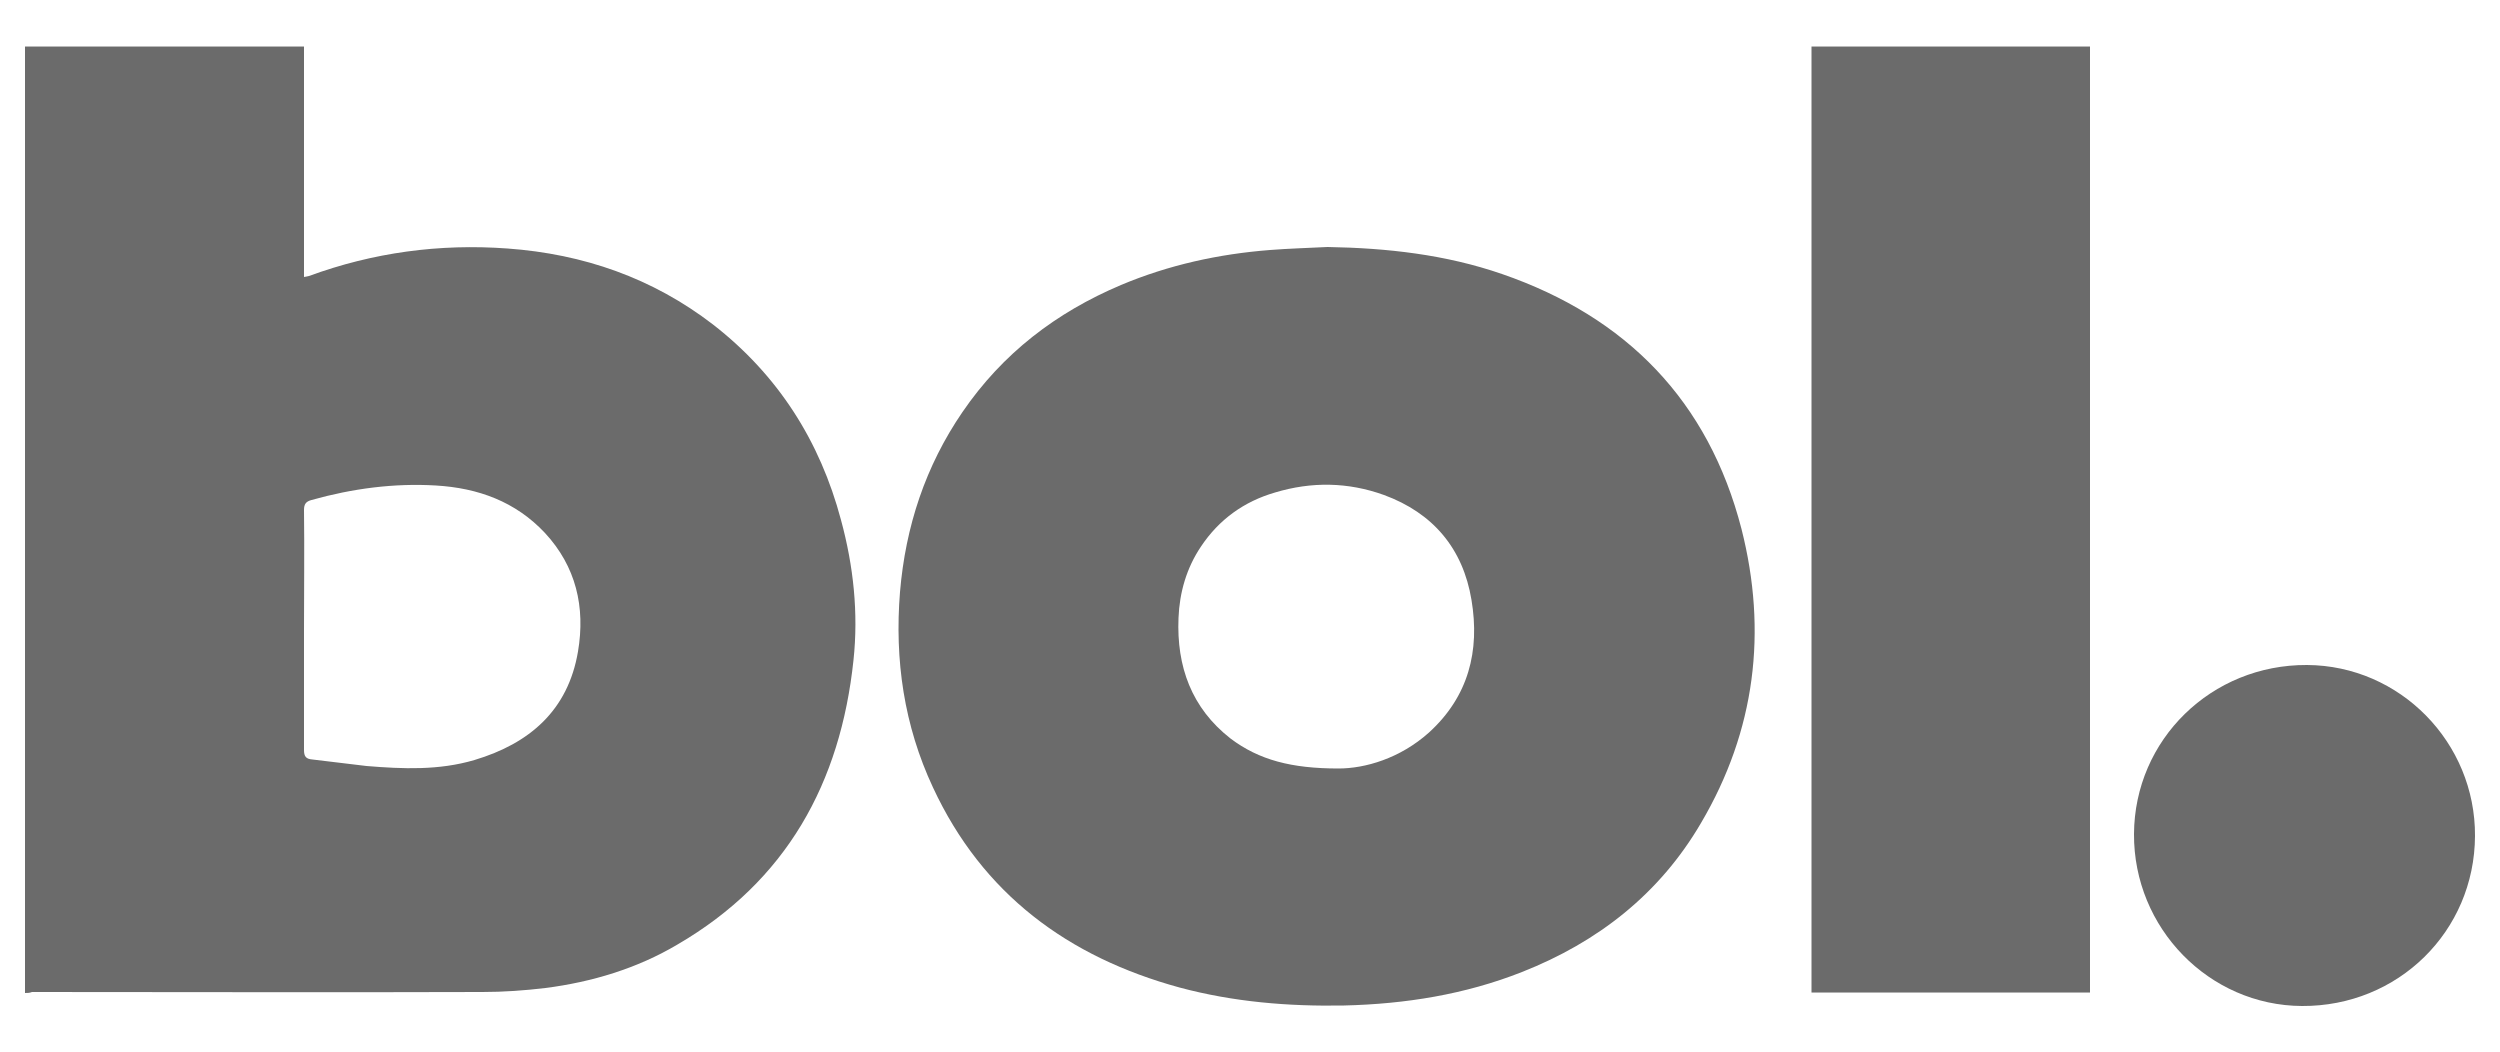<?xml version="1.0" encoding="utf-8"?>
<!-- Generator: Adobe Illustrator 28.3.0, SVG Export Plug-In . SVG Version: 6.00 Build 0)  -->
<svg version="1.1" id="Layer_1" xmlns="http://www.w3.org/2000/svg" xmlns:xlink="http://www.w3.org/1999/xlink" x="0px" y="0px"
	 viewBox="0 0 500 210.4" style="enable-background:new 0 0 500 210.4;" xml:space="preserve">
<style type="text/css">
	.st0{fill:#6B6B6B;}
</style>
<g>
	<path class="st0" d="M5,198.6C5,135.4,5,72.4,5,9.3c18.6,0,37.1,0,55.8,0c0,15.3,0,30.7,0,46.1c0.4-0.1,0.7-0.1,1-0.2
		c12.8-4.7,26.1-6.5,39.7-5.5c15.2,1.1,29,5.9,41.1,15.2c13,10.1,21.4,23.3,25.6,39.1c2.5,9.2,3.5,18.6,2.5,28
		c-2.6,24.6-13.4,44.2-35.2,56.9c-8.1,4.8-17.1,7.5-26.4,8.7c-4.2,0.5-8.4,0.8-12.6,0.8c-30,0.1-60.1,0-90.1,0
		C5.9,198.6,5.5,198.6,5,198.6z M60.8,126c0,8,0,16,0,24c0,1.3,0.4,1.8,1.7,1.9c3.6,0.4,7.2,0.9,10.8,1.3c7.3,0.6,14.5,0.9,21.6-1.2
		c11-3.3,18.7-9.9,20.7-21.7c1.5-8.9-0.4-17-6.6-23.7c-5.9-6.3-13.4-9-21.8-9.5c-8.4-0.5-16.7,0.6-24.9,2.9c-1.1,0.3-1.5,0.8-1.5,2
		C60.9,109.9,60.8,118,60.8,126z"/>
	<path class="st0" d="M265.5,49.4c11.9,0.2,23.6,1.5,34.9,5.4c24.9,8.6,41.3,25.4,47.9,51c5.2,20.5,2.8,40.3-8.1,58.8
		c-8.3,14.2-20.6,23.8-35.8,29.8c-11.4,4.5-23.3,6.4-35.6,6.7c-11.1,0.2-22.1-0.7-32.9-3.6c-22.3-6.1-39.4-18.7-49.3-40
		c-5.8-12.4-7.7-25.5-6.6-39.1c1.1-13.1,5.1-25.2,12.5-36c8-11.7,18.7-19.9,31.7-25.4c9.5-4,19.5-6.2,29.8-7
		C257.8,49.7,261.6,49.6,265.5,49.4z M267.7,153.7c5.3,0,12.3-2,18.1-7.2c7.9-7.2,10.2-16.3,8.5-26.5c-1.7-10.3-7.7-17.4-17.5-21
		c-7.2-2.6-14.5-2.7-21.8-0.5c-6.2,1.8-11.2,5.4-14.8,10.8c-2.9,4.3-4.3,9.2-4.5,14.3c-0.4,9.7,2.6,18,10.4,24.1
		C251.8,152,258.3,153.7,267.7,153.7z"/>
	<path class="st0" d="M418,198.5c-18.6,0-37.1,0-55.7,0c0-63.1,0-126,0-189.2c18.5,0,37,0,55.7,0C418,72.3,418,135.4,418,198.5z"/>
	<path class="st0" d="M495,167.2c-0.1,19.1-15.4,34.1-34.6,34c-18.6-0.1-33.7-15.6-33.6-34.4c0.1-18.9,15.5-33.9,34.6-33.8
		C480,133.1,495.1,148.5,495,167.2z"/>
</g>
</svg>
